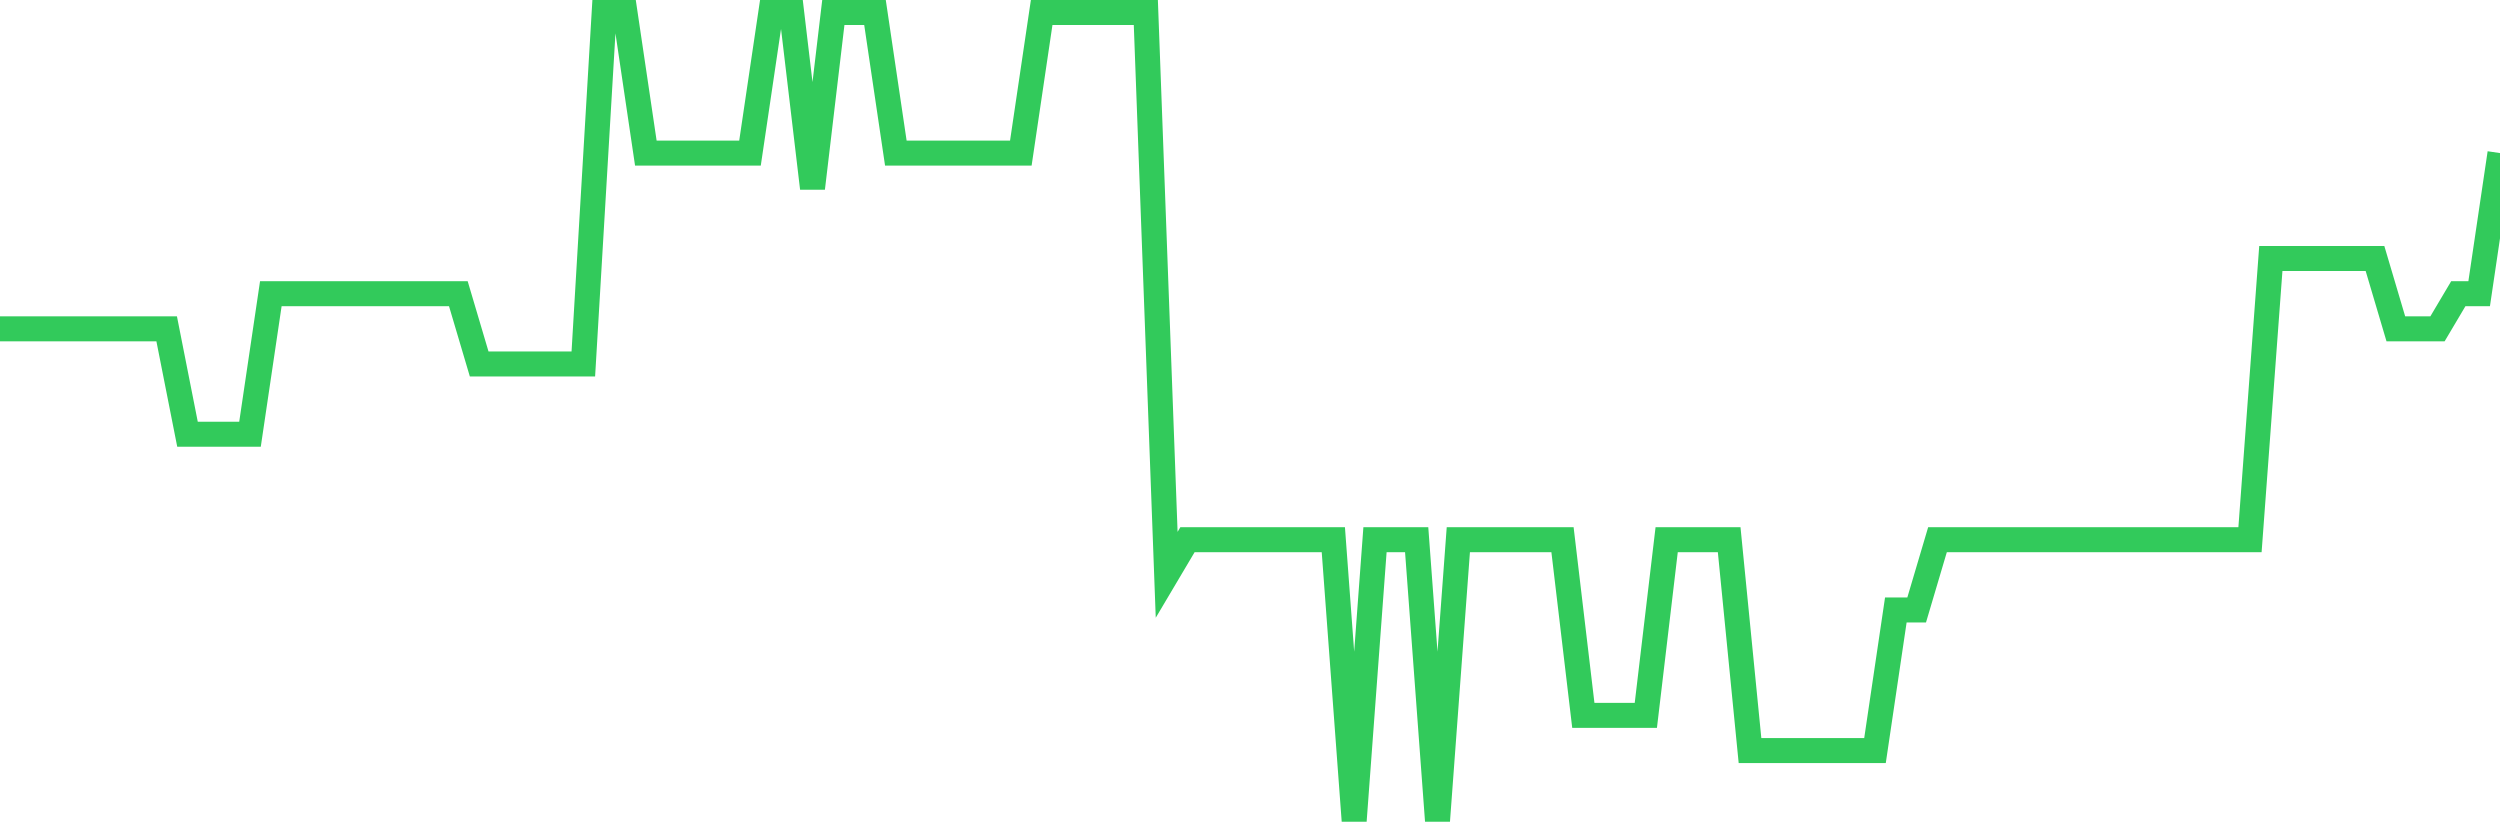 <svg
  xmlns="http://www.w3.org/2000/svg"
  xmlns:xlink="http://www.w3.org/1999/xlink"
  width="120"
  height="40"
  viewBox="0 0 120 40"
  preserveAspectRatio="none"
>
  <polyline
    points="0,15.783 1,15.783 2,15.783 3,15.783 4,15.783 5,15.783 6,15.783 7,15.783 8,15.783 9,20.843 10,20.843 11,20.843 12,20.843 13,14.096 14,14.096 15,14.096 16,14.096 17,14.096 18,14.096 19,14.096 20,14.096 21,14.096 22,14.096 23,17.47 24,17.47 25,17.47 26,17.47 27,17.47 28,17.47 29,0.6 30,0.6 31,7.348 32,7.348 33,7.348 34,7.348 35,7.348 36,7.348 37,0.6 38,0.6 39,9.035 40,0.6 41,0.6 42,0.6 43,7.348 44,7.348 45,7.348 46,7.348 47,7.348 48,7.348 49,7.348 50,0.6 51,0.6 52,0.6 53,0.6 54,0.6 55,0.6 56,27.591 57,25.904 58,25.904 59,25.904 60,25.904 61,25.904 62,25.904 63,25.904 64,25.904 65,39.4 66,25.904 67,25.904 68,25.904 69,39.4 70,25.904 71,25.904 72,25.904 73,25.904 74,25.904 75,25.904 76,34.339 77,34.339 78,34.339 79,34.339 80,25.904 81,25.904 82,25.904 83,25.904 84,36.026 85,36.026 86,36.026 87,36.026 88,36.026 89,36.026 90,36.026 91,29.278 92,29.278 93,25.904 94,25.904 95,25.904 96,25.904 97,25.904 98,25.904 99,25.904 100,25.904 101,25.904 102,25.904 103,25.904 104,25.904 105,25.904 106,25.904 107,25.904 108,25.904 109,12.409 110,12.409 111,12.409 112,12.409 113,12.409 114,12.409 115,15.783 116,15.783 117,15.783 118,14.096 119,14.096 120,7.348"
    fill="none"
    stroke="#32ca5b"
    stroke-width="1.2"
  >
  </polyline>
</svg>